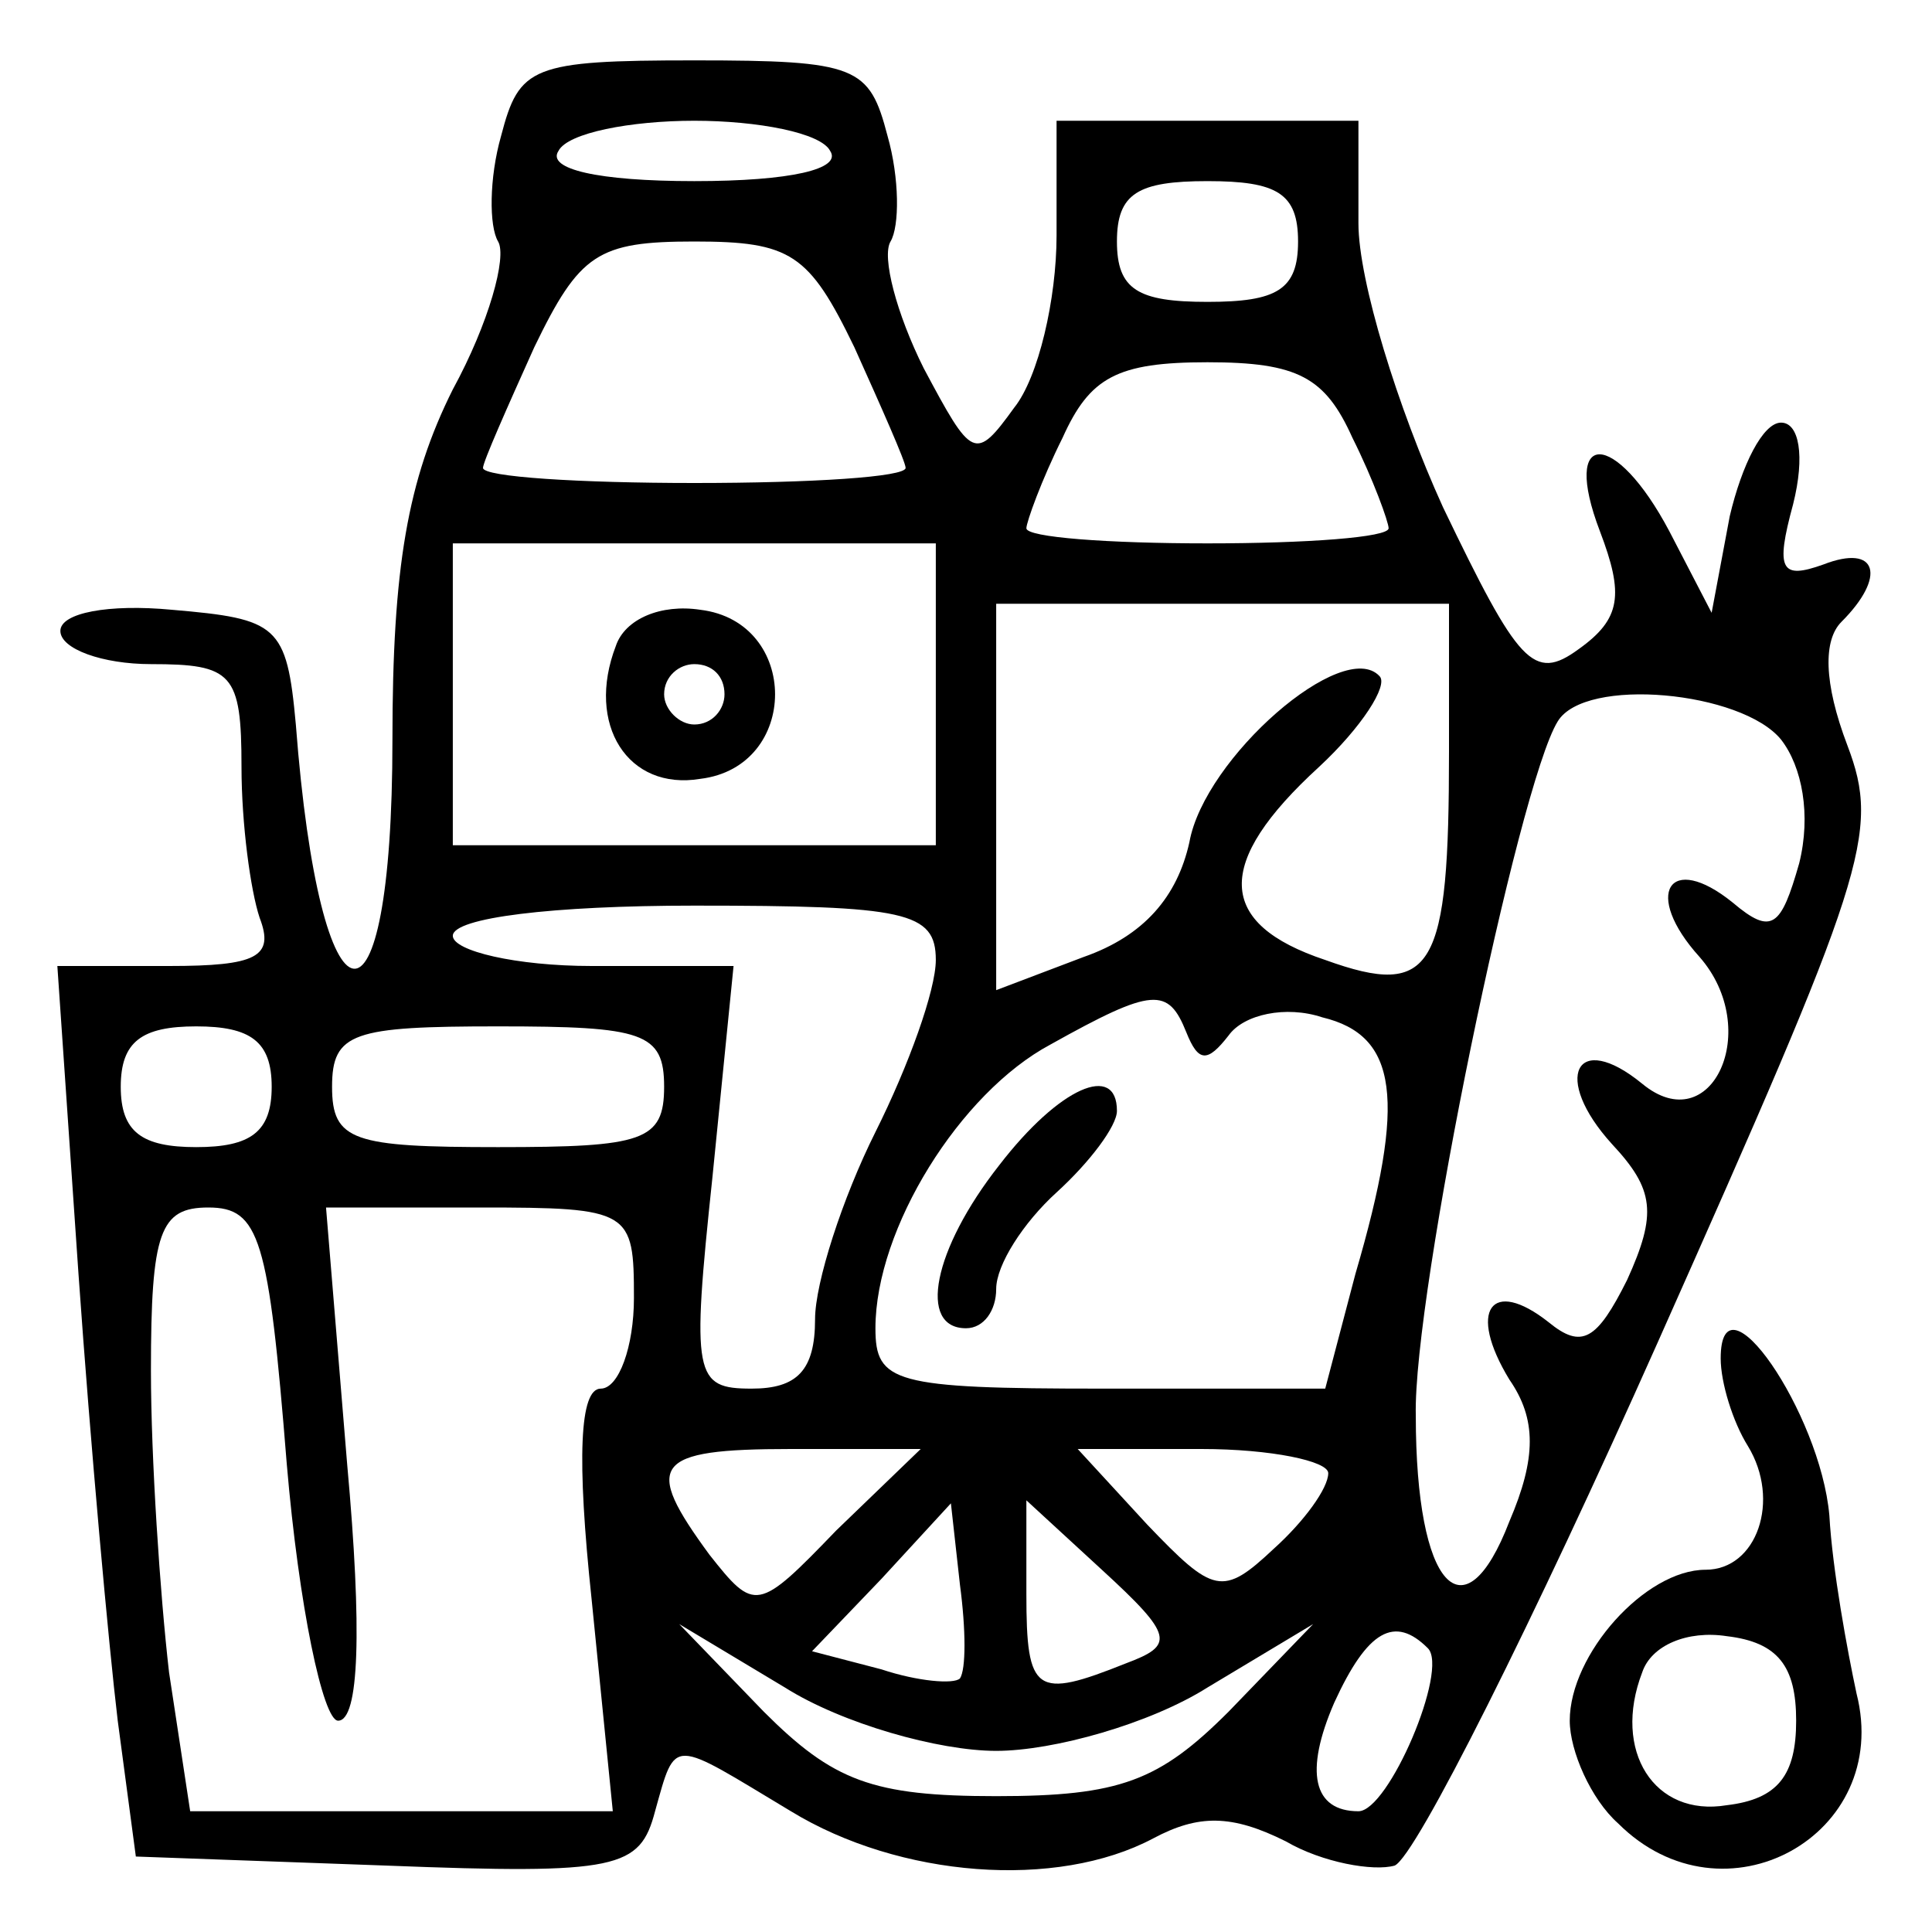<?xml version="1.0" standalone="no"?>
<!DOCTYPE svg PUBLIC "-//W3C//DTD SVG 20010904//EN"
 "http://www.w3.org/TR/2001/REC-SVG-20010904/DTD/svg10.dtd">
<svg version="1.0" xmlns="http://www.w3.org/2000/svg"
 width="64pt" height="64pt" viewBox="0 0 64 64"
 preserveAspectRatio="xMidYMid meet">

<g transform="translate(0,64) scale(0.1,-0.1)"
fill="#000000" stroke="none">
<path d="M166 595 c-4 -14 -4 -30 -1 -35 3 -5 -3 -27 -15 -49 -15 -30 -20 -59
-20 -116 0 -104 -24 -100 -32 5 -3 33 -6 35 -41 38 -21 2 -37 -1 -37 -7 0 -6
14 -11 30 -11 27 0 30 -3 30 -34 0 -19 3 -41 6 -50 5 -13 -1 -16 -30 -16 l-37
0 7 -102 c4 -57 10 -123 13 -148 l6 -45 83 -3 c77 -3 84 -1 89 18 7 25 5 24
45 0 36 -22 88 -26 120 -9 15 8 26 8 44 -1 12 -7 29 -10 36 -8 7 3 46 81 87
173 69 155 74 169 63 198 -8 21 -8 35 -2 41 15 15 12 26 -6 19 -14 -5 -16 -2
-10 20 4 16 2 27 -4 27 -6 0 -13 -14 -17 -31 l-6 -32 -14 27 c-18 34 -36 34
-23 0 8 -21 7 -29 -7 -39 -15 -11 -20 -5 -45 47 -15 33 -28 75 -28 94 l0 34
-50 0 -50 0 0 -38 c0 -21 -6 -47 -14 -57 -13 -18 -14 -17 -30 13 -9 18 -14 37
-11 42 3 5 3 21 -1 35 -6 23 -10 25 -64 25 -54 0 -58 -2 -64 -25z m109 -5 c4
-6 -13 -10 -45 -10 -32 0 -49 4 -45 10 3 6 24 10 45 10 21 0 42 -4 45 -10z
m155 -30 c0 -16 -7 -20 -30 -20 -23 0 -30 4 -30 20 0 16 7 20 30 20 23 0 30
-4 30 -20z m-147 -35 c9 -20 17 -38 17 -40 0 -3 -31 -5 -70 -5 -38 0 -70 2
-70 5 0 2 8 20 17 40 15 31 21 35 53 35 32 0 38 -4 53 -35z m165 -30 c7 -14
12 -28 12 -30 0 -3 -27 -5 -60 -5 -33 0 -60 2 -60 5 0 2 5 16 12 30 9 20 18
25 48 25 30 0 39 -5 48 -25z m-138 -85 l0 -50 -80 0 -80 0 0 50 0 50 80 0 80
0 0 -50z m170 -19 c0 -72 -5 -82 -41 -69 -36 12 -37 32 -2 64 14 13 23 27 20
30 -12 13 -58 -27 -63 -55 -4 -18 -15 -31 -35 -38 l-29 -11 0 64 0 64 75 0 75
0 0 -49z m110 4 c7 -9 10 -25 6 -41 -6 -21 -9 -24 -22 -13 -21 17 -30 3 -11
-18 21 -24 4 -61 -19 -42 -22 18 -30 2 -10 -20 14 -15 15 -23 5 -45 -10 -20
-15 -23 -26 -14 -19 15 -27 4 -13 -19 9 -13 9 -26 0 -47 -15 -39 -31 -22 -31
35 -1 40 34 209 47 230 9 15 61 10 74 -6z m-280 -73 c0 -10 -9 -35 -20 -57
-11 -22 -20 -50 -20 -62 0 -17 -6 -23 -21 -23 -19 0 -20 4 -13 70 l7 70 -47 0
c-25 0 -46 5 -46 10 0 6 33 10 80 10 70 0 80 -2 80 -18z m83 -24 c4 -10 7 -10
14 -1 5 7 19 10 31 6 25 -6 28 -27 11 -85 l-10 -38 -74 0 c-69 0 -75 2 -75 20
0 33 28 78 58 94 34 19 39 19 45 4z m-303 -18 c0 -15 -7 -20 -25 -20 -18 0
-25 5 -25 20 0 15 7 20 25 20 18 0 25 -5 25 -20z m130 0 c0 -18 -7 -20 -55
-20 -48 0 -55 2 -55 20 0 18 7 20 55 20 48 0 55 -2 55 -20z m-125 -125 c4 -47
12 -85 17 -85 7 0 8 30 3 85 l-7 85 51 0 c50 0 51 -1 51 -30 0 -16 -5 -30 -11
-30 -7 0 -8 -23 -3 -70 l7 -70 -70 0 -70 0 -7 46 c-3 26 -6 71 -6 100 0 46 3
54 19 54 17 0 20 -10 26 -85z m182 -22 c-26 -27 -27 -27 -42 -8 -22 30 -19 35
27 35 l43 0 -28 -27z m163 19 c0 -5 -8 -16 -18 -25 -17 -16 -20 -15 -42 8
l-23 25 41 0 c23 0 42 -4 42 -8z m-122 -68 c-2 -2 -14 -1 -26 3 l-23 6 23 24
23 25 3 -27 c2 -15 2 -28 0 -31z m55 5 c-30 -12 -33 -10 -33 23 l0 31 25 -23
c24 -22 24 -25 8 -31z m-43 -29 c19 0 51 9 70 21 l35 21 -28 -29 c-23 -23 -36
-28 -77 -28 -41 0 -54 5 -77 28 l-28 29 35 -21 c19 -12 51 -21 70 -21z m143
34 c7 -7 -13 -54 -23 -54 -15 0 -18 13 -8 36 11 24 20 29 31 18z"/>
<path d="M204 426 c-10 -26 4 -48 28 -44 33 4 33 52 0 56 -13 2 -25 -3 -28
-12z m36 -16 c0 -5 -4 -10 -10 -10 -5 0 -10 5 -10 10 0 6 5 10 10 10 6 0 10
-4 10 -10z"/>
<path d="M331 254 c-22 -28 -27 -54 -11 -54 6 0 10 6 10 13 0 8 9 22 20 32 11
10 20 22 20 27 0 16 -19 8 -39 -18z"/>
<path d="M570 190 c0 -8 4 -21 9 -29 11 -18 3 -41 -14 -41 -20 0 -45 -28 -45
-50 0 -10 7 -26 16 -34 35 -35 91 -4 79 43 -3 14 -8 41 -9 59 -3 34 -36 82
-36 52z m25 -120 c0 -18 -6 -26 -23 -28 -24 -4 -38 18 -28 44 3 9 15 14 28 12
17 -2 23 -10 23 -28z"/>
</g>
</svg>
